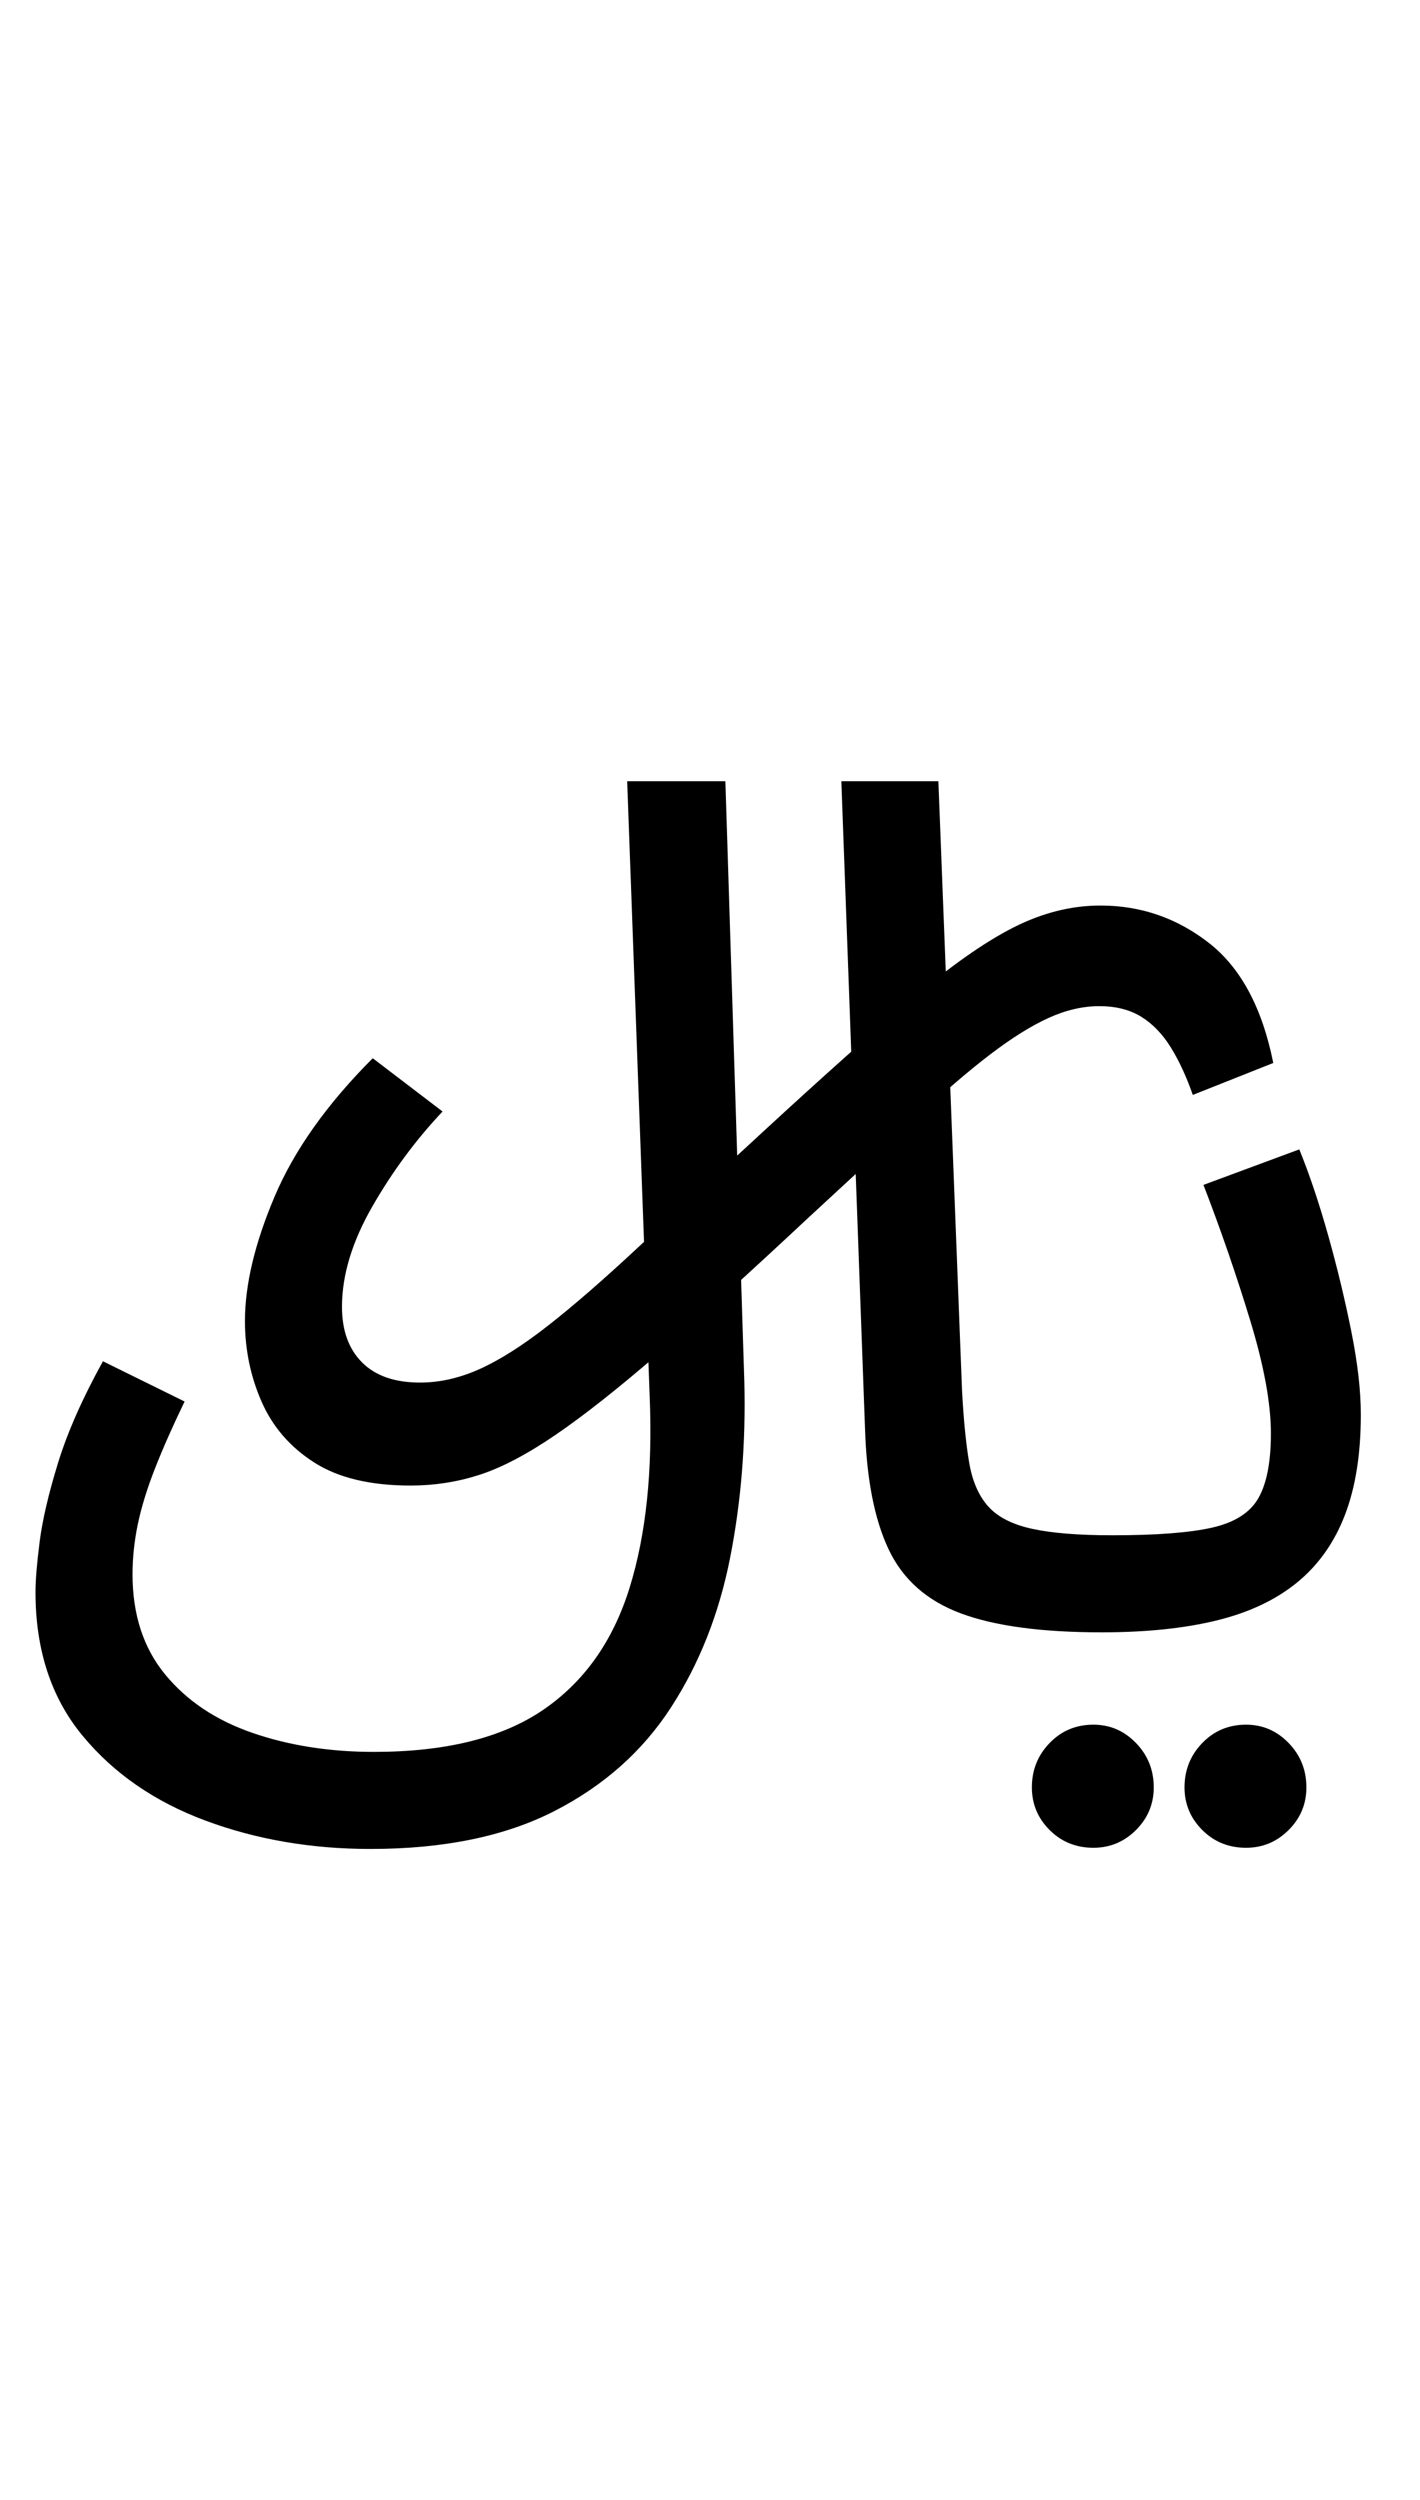 <?xml version="1.0" encoding="UTF-8" standalone="no"?>
<!DOCTYPE svg PUBLIC "-//W3C//DTD SVG 1.1//EN" "http://www.w3.org/Graphics/SVG/1.1/DTD/svg11.dtd">
 <svg xmlns="http://www.w3.org/2000/svg" xmlns:xlink="http://www.w3.org/1999/xlink" width="240" height="422.4"><path fill="black" d="M62.60 312.40L62.60 312.40Q47.60 312.40 34.70 307.60Q21.80 302.80 13.90 293.20Q6 283.60 6 269L6 269Q6 266 6.70 260.50Q7.40 255 9.80 247.20Q12.20 239.40 17.40 230L17.40 230L31.20 236.80Q28.20 243 26.20 248.10Q24.20 253.20 23.30 257.50Q22.40 261.80 22.40 266L22.40 266Q22.40 276.20 27.90 282.90Q33.40 289.60 42.70 292.80Q52 296 63.20 296L63.20 296Q81.40 296 91.80 288.90Q102.20 281.80 106.40 268.30Q110.60 254.80 109.80 235.80L109.80 235.80L106 132L122.60 132L125.80 233.40Q126.20 249 123.40 263.20Q120.60 277.40 113.40 288.50Q106.20 299.60 93.70 306Q81.20 312.40 62.60 312.40ZM184.80 312.20L184.80 312.20Q180.40 312.20 177.40 309.20Q174.40 306.20 174.40 302L174.40 302Q174.40 297.60 177.40 294.50Q180.40 291.40 184.80 291.40L184.80 291.40Q189 291.40 192 294.50Q195 297.60 195 302L195 302Q195 306.20 192 309.20Q189 312.20 184.80 312.20ZM210.60 312.20L210.60 312.20Q206.20 312.20 203.20 309.20Q200.20 306.20 200.20 302L200.20 302Q200.20 297.60 203.20 294.50Q206.20 291.40 210.60 291.40L210.60 291.40Q214.80 291.40 217.80 294.50Q220.80 297.60 220.80 302L220.80 302Q220.80 306.20 217.80 309.20Q214.80 312.20 210.60 312.20ZM69.40 251L69.40 251Q59.20 251 53.10 247.10Q47 243.20 44.20 236.80Q41.40 230.40 41.40 223.20L41.40 223.20Q41.40 214 46.40 202.20Q51.40 190.40 63 178.80L63 178.80L74.80 187.80Q68 195 62.90 203.90Q57.80 212.80 57.80 220.80L57.80 220.80Q57.80 226.80 61.20 230.20Q64.60 233.60 71 233.60L71 233.60Q76 233.60 81.10 231.30Q86.20 229 92.60 224Q99 219 107.80 210.80Q116.60 202.60 129.20 191L129.20 191Q144.40 177 154.20 168.70Q164 160.40 171.30 156.70Q178.60 153 186 153L186 153Q196.20 153 204.30 159.30Q212.40 165.60 215.20 179.60L215.20 179.60L201.60 185Q200 180.40 197.90 177Q195.80 173.60 192.90 171.80Q190 170 185.80 170L185.80 170Q181.60 170 177.20 172Q172.80 174 167.30 178.20Q161.80 182.40 154.50 189.20Q147.20 196 137 205.40L137 205.40Q121.60 219.80 111.30 228.70Q101 237.60 93.80 242.50Q86.60 247.40 81 249.20Q75.40 251 69.40 251ZM186.20 275.80L186.20 275.80Q171 275.80 162.40 272.60Q153.80 269.40 150.20 261.80Q146.60 254.20 146.20 241.40L146.20 241.40L142.20 132L158.60 132L162.60 235Q163 242.40 163.80 247.10Q164.60 251.80 167 254.50Q169.40 257.20 174.40 258.30Q179.40 259.40 188 259.40L188 259.40Q199.20 259.40 204.90 258.10Q210.60 256.80 212.70 253.10Q214.80 249.40 214.80 242.20L214.80 242.20Q214.80 234.60 211.30 223.10Q207.80 211.60 203.40 200.20L203.40 200.20L219.60 194.20Q222.20 200.60 224.50 208.80Q226.80 217 228.40 225Q230 233 230 239L230 239Q230 249 227.30 256Q224.60 263 219.20 267.40Q213.80 271.80 205.60 273.80Q197.40 275.80 186.20 275.80Z"/></svg>